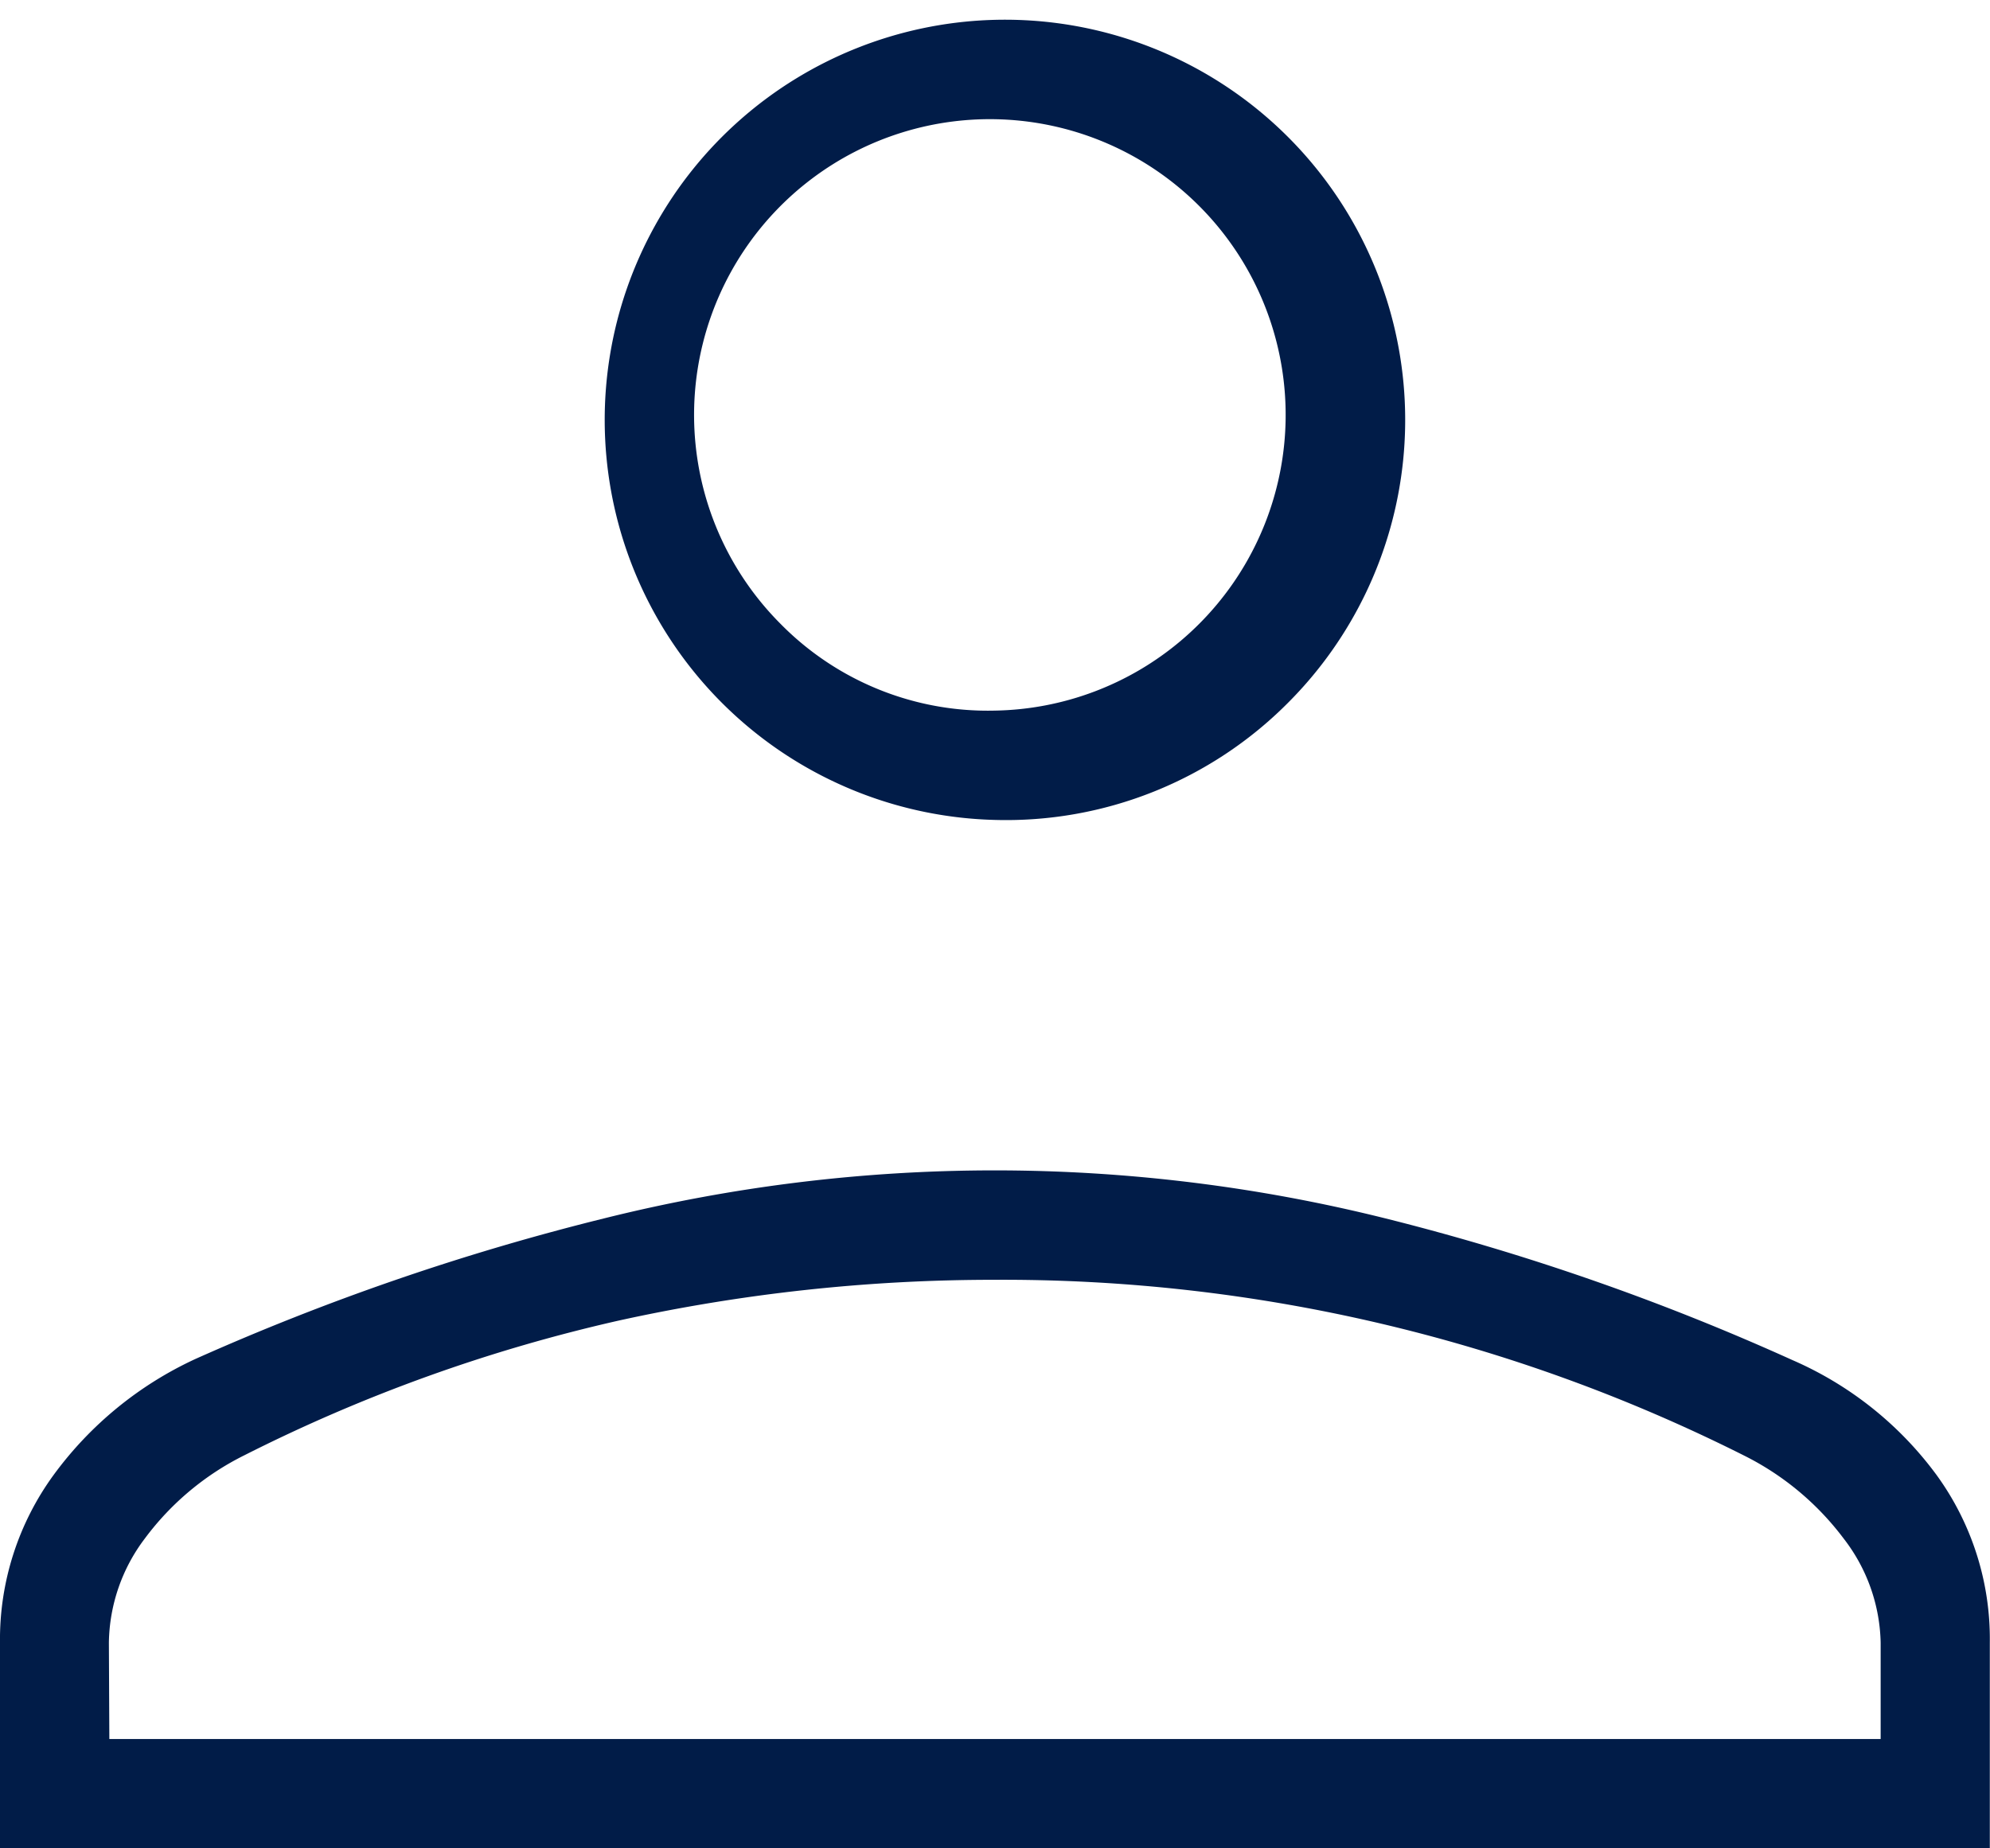 <svg xmlns="http://www.w3.org/2000/svg" width="21.529" height="20" viewBox="0 0 21.529 20">
  <path id="Account" d="M1658.27,78.872a4.33,4.33,0,1,1,3.17-1.267A4.3,4.3,0,0,1,1658.27,78.872ZM1647.506,90V87.776a3.02,3.02,0,0,1,.582-1.819,3.953,3.953,0,0,1,1.529-1.251,26.312,26.312,0,0,1,4.422-1.522,17.453,17.453,0,0,1,8.457,0,25.919,25.919,0,0,1,4.4,1.532,3.829,3.829,0,0,1,1.558,1.24,3.018,3.018,0,0,1,.579,1.816V90Zm1.183-1.183h19.163V87.776a1.9,1.9,0,0,0-.4-1.128,3.047,3.047,0,0,0-1.081-.9,17.838,17.838,0,0,0-8.106-1.9,18.846,18.846,0,0,0-4.069.442,17.555,17.555,0,0,0-4.045,1.456,3.006,3.006,0,0,0-1.077.9,1.908,1.908,0,0,0-.39,1.128Zm9.581-11.128a3.2,3.2,0,1,0-2.317-.936A3.146,3.146,0,0,0,1658.27,77.689Z" transform="translate(-1647.506 -70)" fill="#011c48"/>
</svg>

